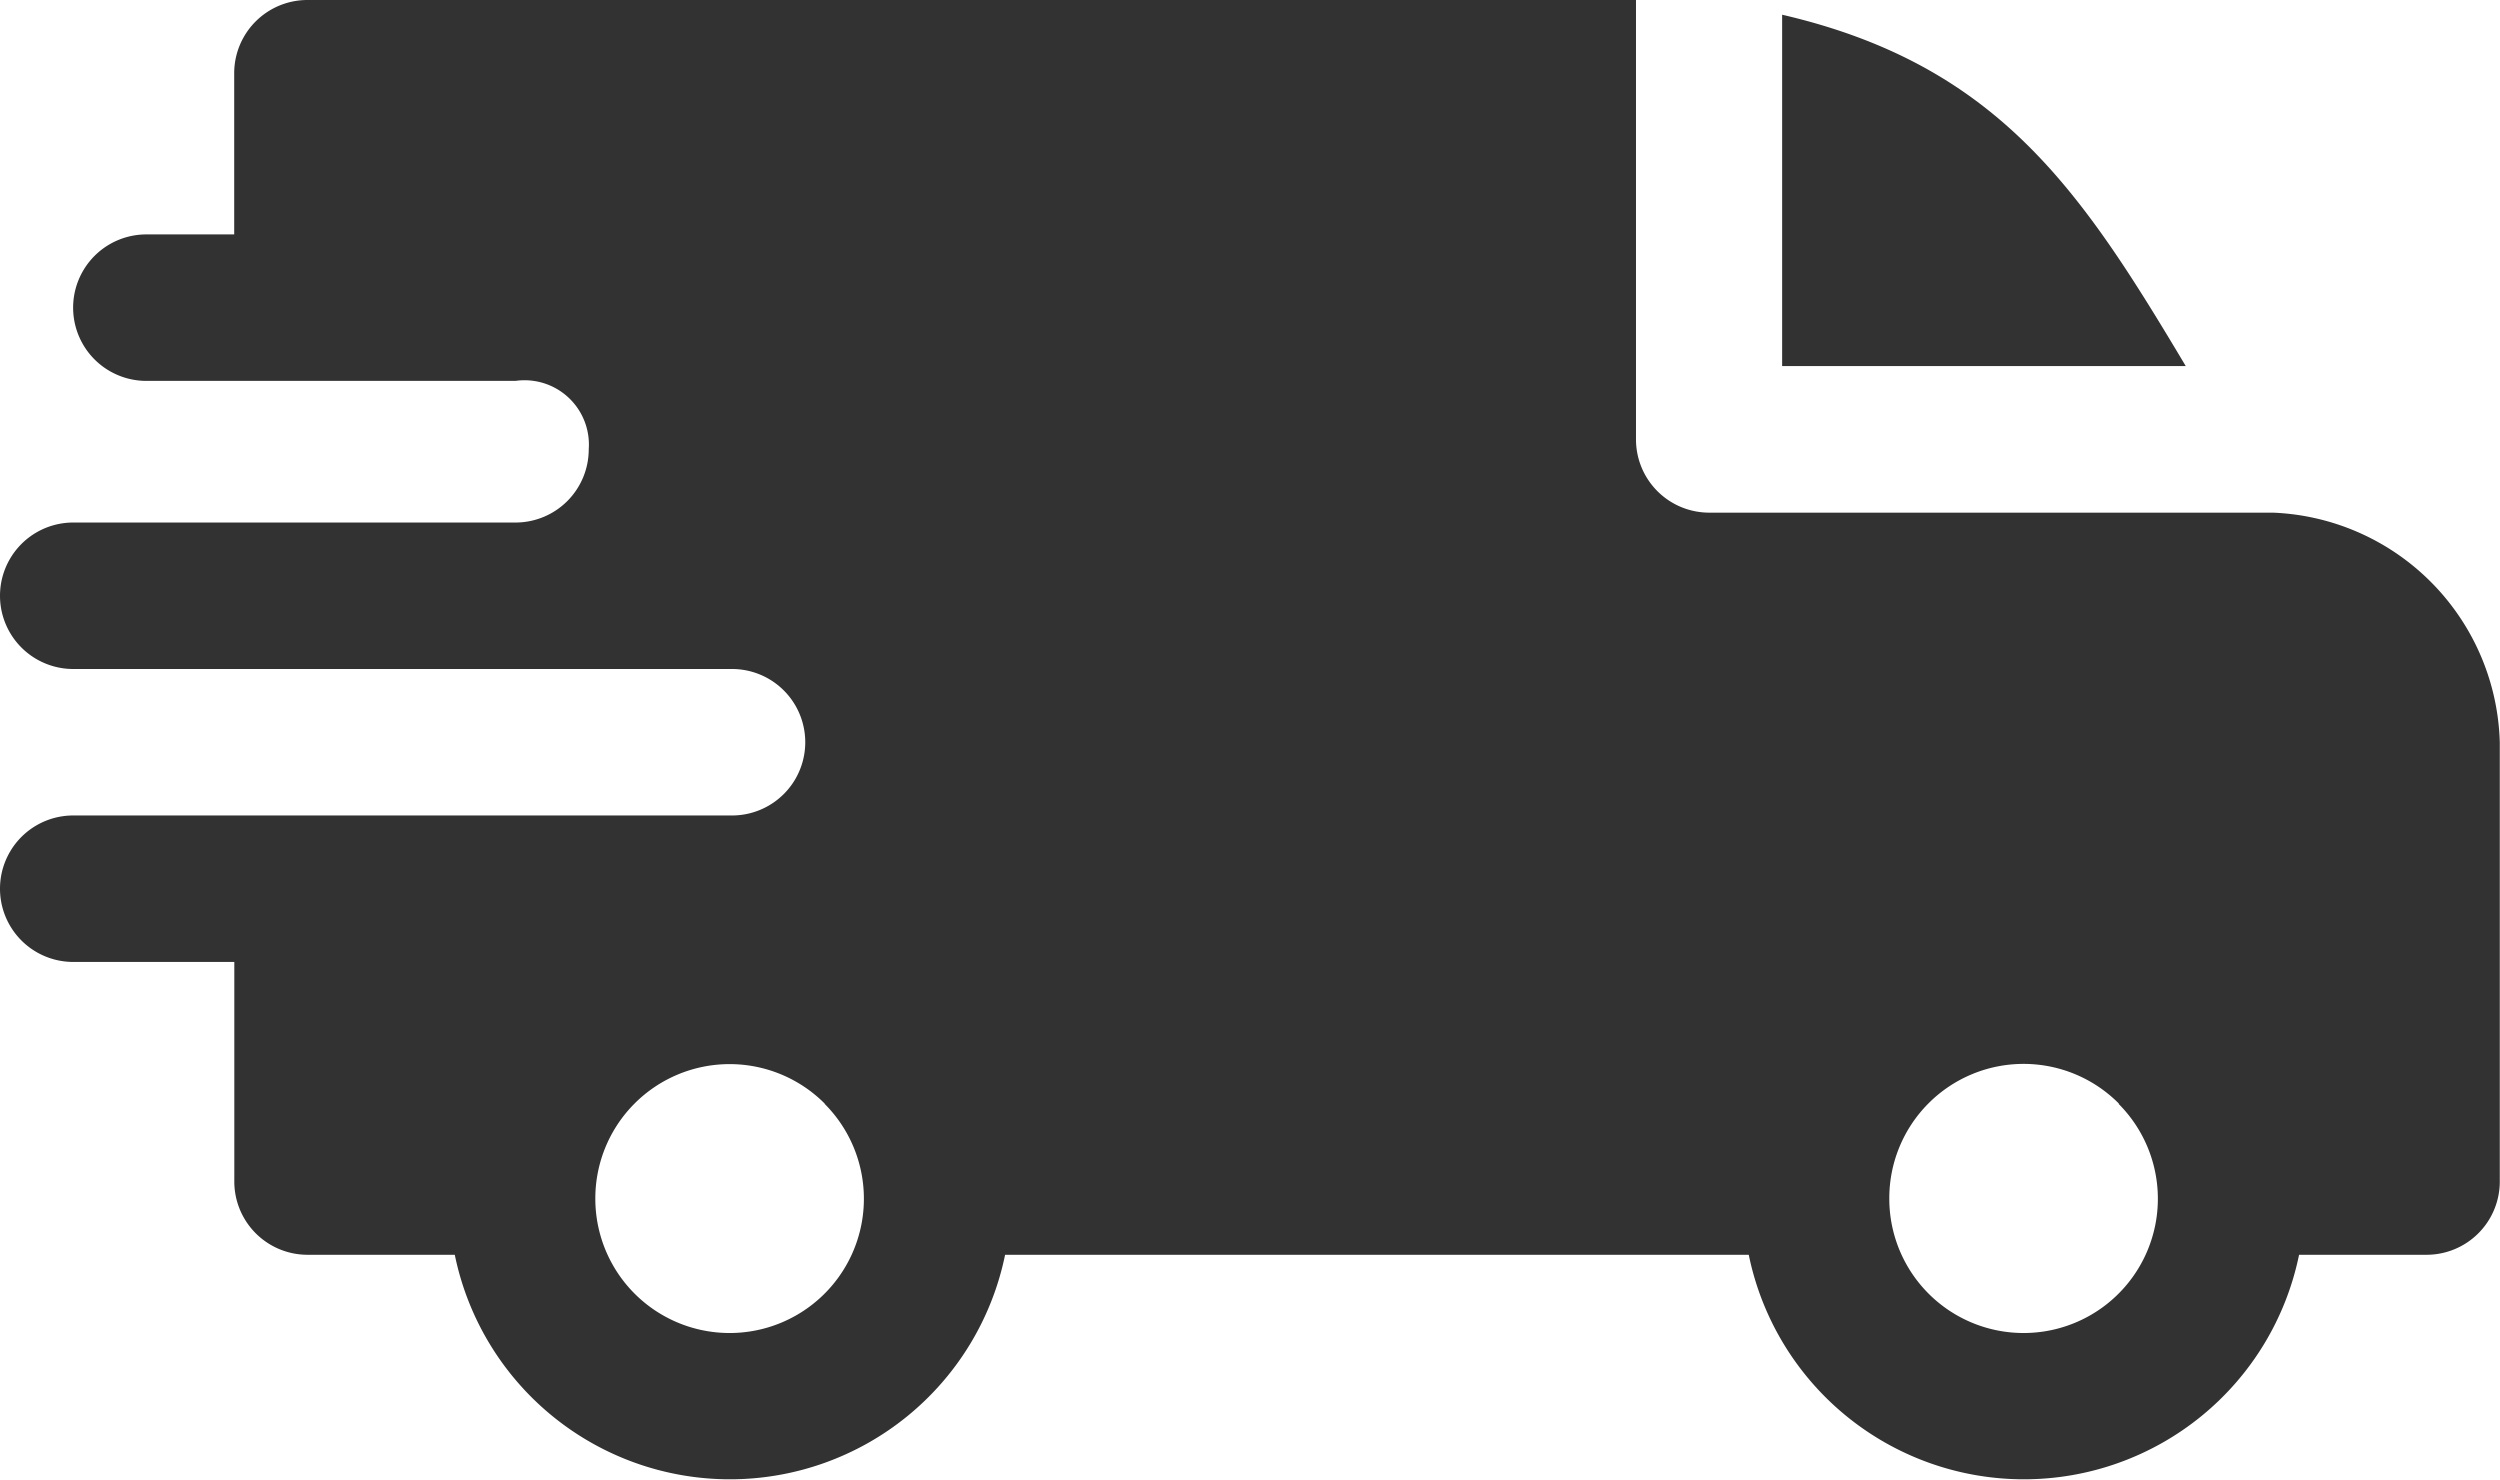 <svg xmlns="http://www.w3.org/2000/svg" width="22.769" height="13.475" viewBox="0 0 22.769 13.475"><path d="M16.231.134c1.974.458,2.729,1.612,3.676,3.2H16.231ZM4.695,3.469a.586.586,0,0,1,.667.623.667.667,0,0,1-.665.667H.667a.667.667,0,1,0,0,1.334h6a.667.667,0,1,1,0,1.334H.667a.667.667,0,0,0,0,1.334H2.134v2a.667.667,0,0,0,.667.667H4.142a2.558,2.558,0,0,0,5.012,0h6.773a2.558,2.558,0,0,0,5.012,0H22.1a.667.667,0,0,0,.667-.667v-4A2.153,2.153,0,0,0,20.7,4.669H15.564A.667.667,0,0,1,14.9,4V0H2.8a.667.667,0,0,0-.667.667V2.135h-.8a.667.667,0,0,0,0,1.334Zm14.6,6.584a1.223,1.223,0,1,1-2.088.865A1.223,1.223,0,0,1,19.3,10.053Zm-11.785,0a1.223,1.223,0,1,1-2.088.865A1.223,1.223,0,0,1,7.513,10.053Zm0,0" transform="translate(0 0)" fill="#323232" fill-rule="evenodd"/></svg>